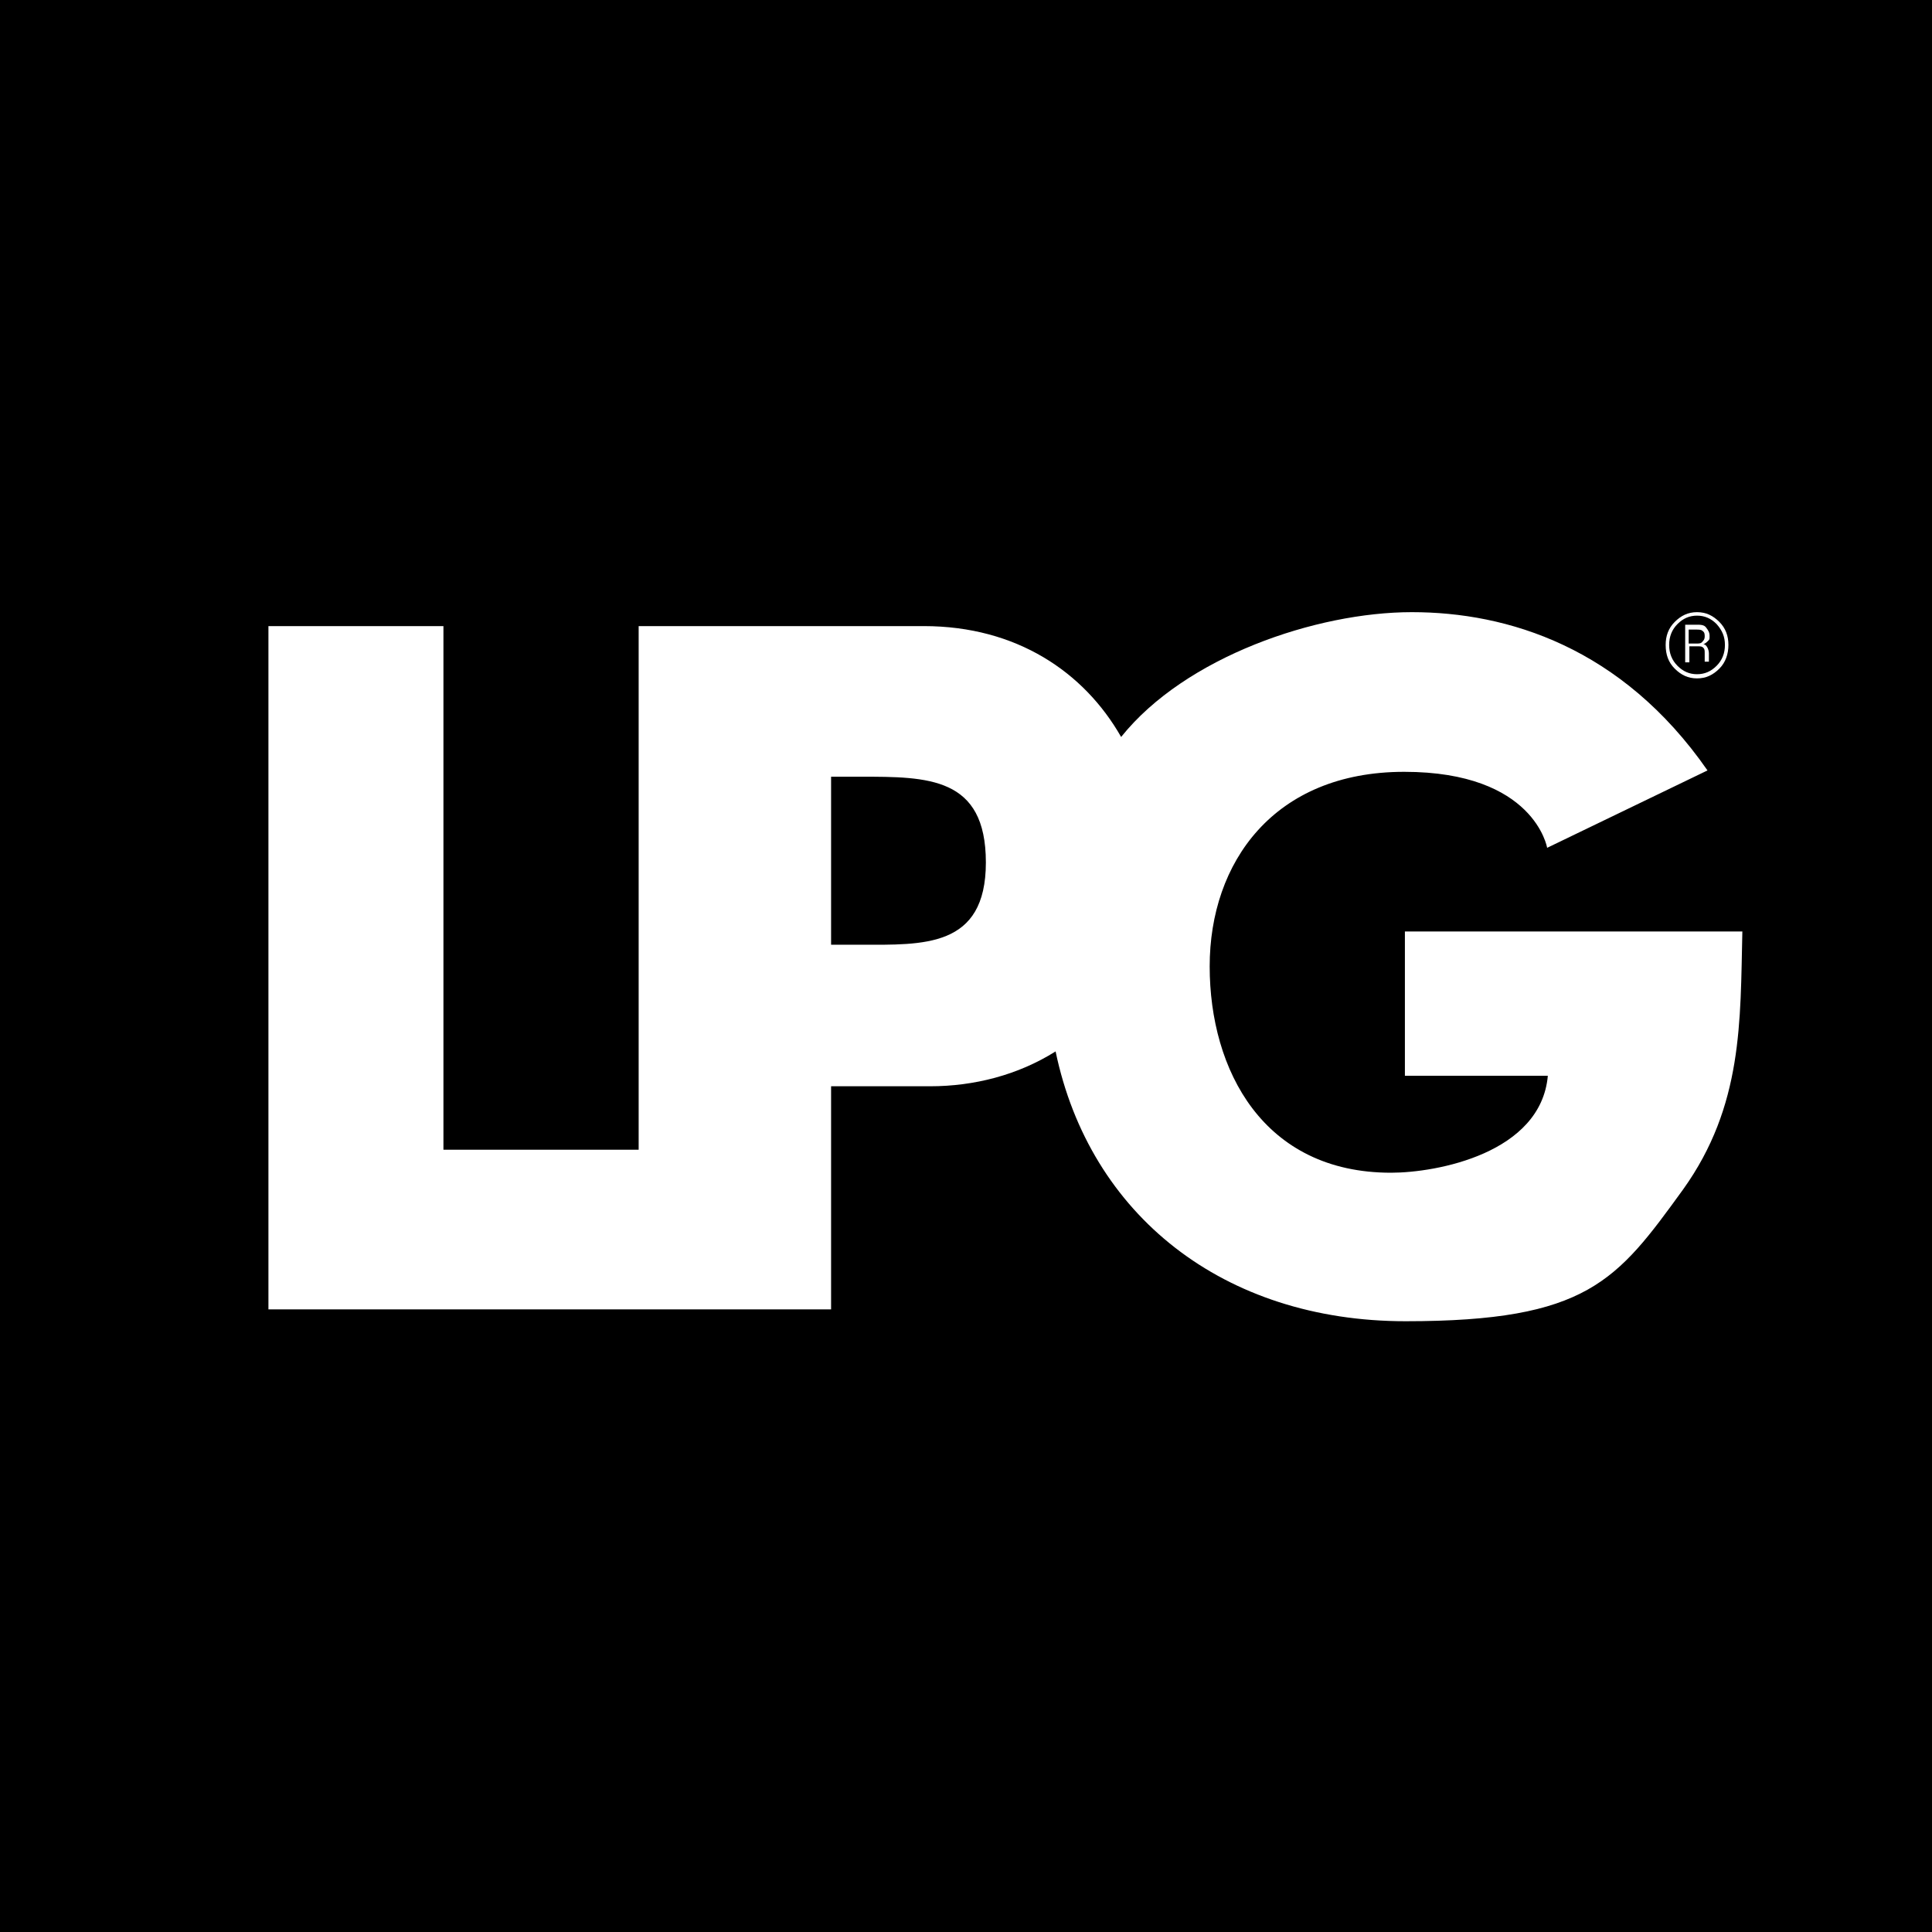 <?xml version="1.0" encoding="UTF-8"?>
<svg xmlns="http://www.w3.org/2000/svg" version="1.1" viewBox="0 0 277.1 277.1">
  <defs>
    <style>
      .cls-1 {
        fill: #fff;
      }
    </style>
  </defs>
  <!-- Generator: Adobe Illustrator 28.6.0, SVG Export Plug-In . SVG Version: 1.2.0 Build 709)  -->
  <g>
    <g id="Layer_1">
      <g id="Capa_1">
        <g>
          <rect width="277.1" height="277.1"/>
          <g>
            <path class="cls-1" d="M201.5,133.5v20.8h20.5c-1,11.1-15.9,13.9-22.5,13.9-18.3,0-26-14.7-26-29.6s9.2-27.9,27.9-27.9,20.5,10.9,20.5,10.9l23-11.1c-12.3-17.7-28.7-22.7-42.4-22.7s-32.5,6.4-41.7,17.9c-5.3-9.3-15-15.9-28.3-15.9h-40.9v75.1h-28v-75.1h-25.1v98h80.7v-32h14.2c6.3,0,12.6-1.6,18-5,4.9,23.5,24.1,38.7,50.2,38.7s30.3-5.8,39.8-18.9c8.6-12,8.2-24.1,8.5-37h-48.4ZM123.4,135.5h-4.2v-24.1h4.2c9.7,0,18,0,18,12.3s-9,11.8-18,11.8"/>
            <path class="cls-1" d="M238.9,92.5c0-1.3.4-2.4,1.3-3.3.9-.9,1.9-1.4,3.2-1.4s2.3.5,3.2,1.4c.9.9,1.3,2,1.3,3.3s-.4,2.5-1.3,3.4-1.9,1.4-3.2,1.4-2.3-.5-3.2-1.4-1.3-2-1.3-3.4M239.4,92.5c0,1.2.4,2.2,1.2,3s1.7,1.2,2.8,1.2,2-.4,2.8-1.2c.8-.8,1.2-1.8,1.2-3s-.4-2.1-1.2-3c-.8-.8-1.7-1.2-2.8-1.2s-2,.4-2.8,1.2c-.8.8-1.2,1.8-1.2,3M242.3,92.8v2.2h-.6v-5.4h1.6c.6,0,1.1,0,1.4.4s.5.7.5,1.2,0,.5-.2.7-.4.4-.7.5c.3,0,.5.3.6.5s.2.5.2.8v1.2h-.6v-1.2c0-.4,0-.6-.2-.8-.2-.2-.4-.2-.8-.2h-1.2,0ZM242.3,92.3h1.1c.3,0,.6,0,.8-.3.2-.2.3-.4.3-.7s0-.6-.3-.8c-.2-.2-.5-.2-1-.2h-1v2h0Z"/>
          </g>
        </g>
      </g>
    </g>
  </g>
</svg>